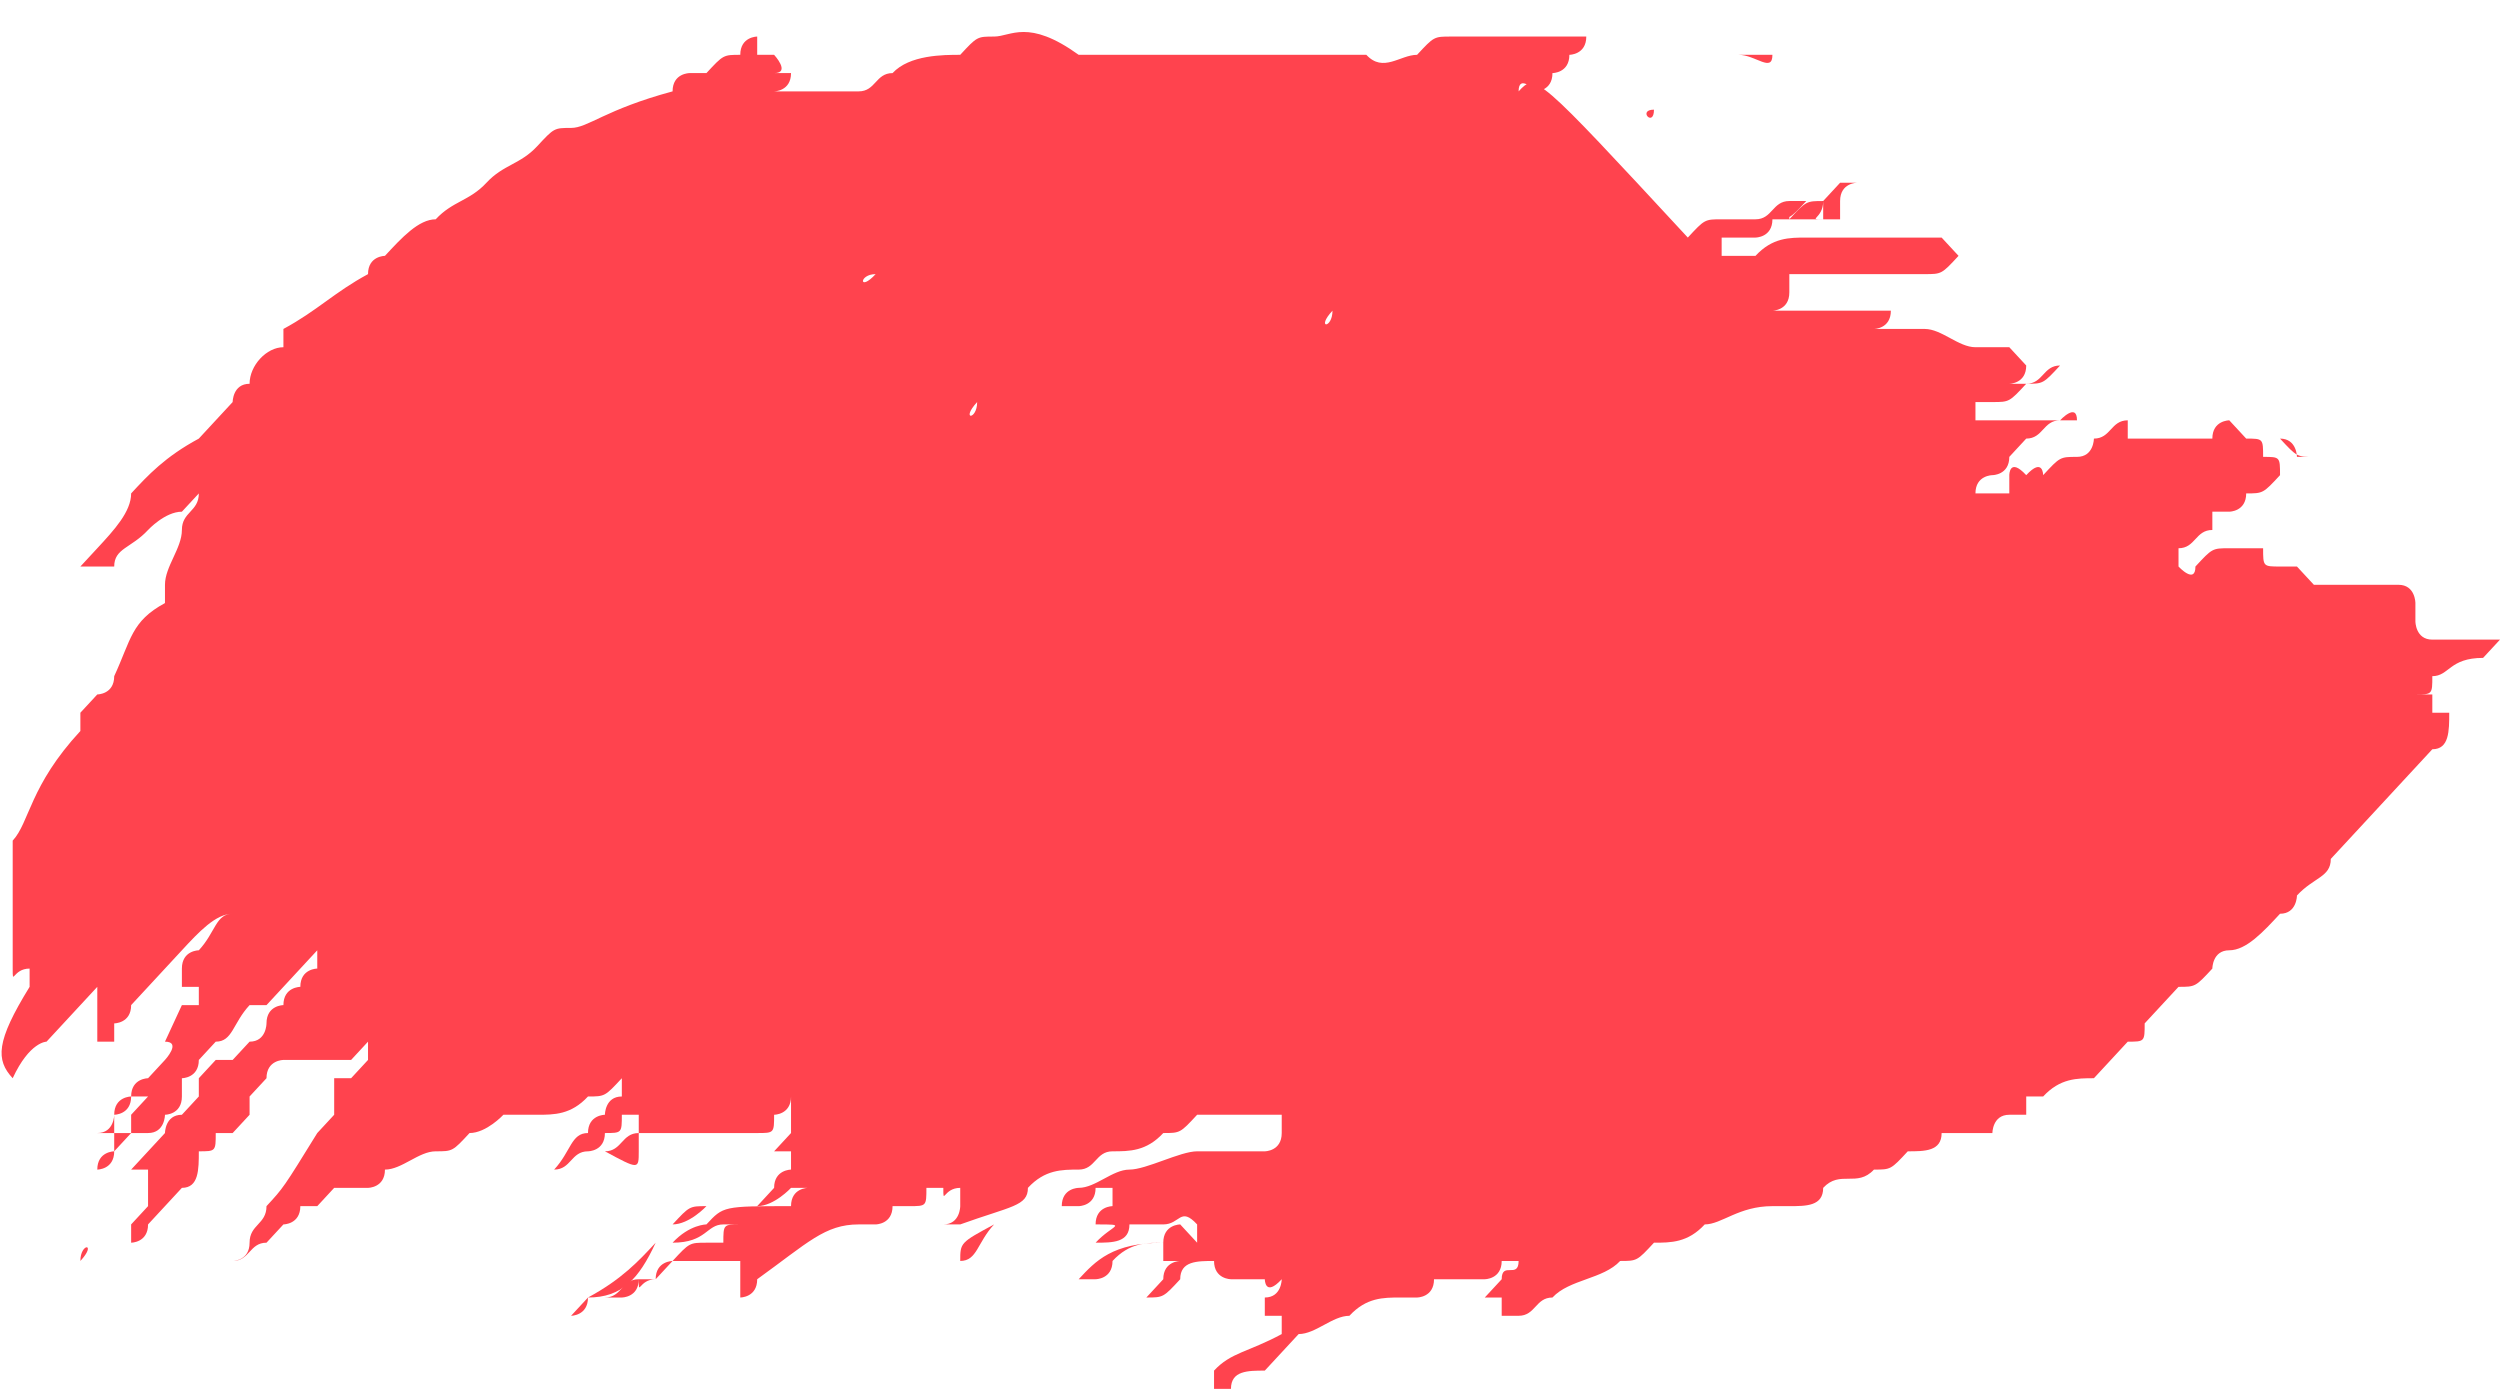 <svg xmlns="http://www.w3.org/2000/svg" width="180" height="100" viewBox="0 0 180 100" fill="none"><path d="M47.208 89.474C45.99 90.789 44.772 92.105 42.335 93.421C42.335 93.421 42.335 93.421 41.117 94.737C41.117 94.737 42.335 94.737 42.335 93.421C44.772 93.421 45.99 92.105 47.208 89.474C47.208 90.789 47.208 90.789 47.208 89.474C48.426 89.474 48.426 89.474 49.645 89.474C48.426 89.474 47.208 89.474 47.208 89.474Z" fill="#FF434E"></path><path d="M0.914 77.632C0.914 76.316 0.914 76.316 0.914 77.632C2.132 76.316 2.132 76.316 0.914 77.632C2.132 75 3.35 75 3.35 75C3.35 75 3.35 75 4.569 73.684C4.569 73.684 4.569 73.684 5.787 72.368L7.005 71.053C7.005 71.053 7.005 71.053 7.005 72.368V73.684V75H8.223C8.223 75 8.223 75 8.223 73.684C8.223 73.684 9.442 73.684 9.442 72.368L10.66 71.053C10.66 71.053 10.66 71.053 11.878 69.737L13.096 68.421C14.315 67.105 15.533 65.79 16.751 65.79C16.751 65.79 17.97 65.79 17.97 64.474L16.751 65.79C15.533 65.79 15.533 67.105 14.315 68.421C14.315 68.421 13.096 68.421 13.096 69.737C13.096 69.737 13.096 69.737 13.096 71.053C13.096 71.053 13.096 71.053 14.315 71.053C14.315 71.053 14.315 71.053 14.315 72.368C14.315 72.368 14.315 72.368 13.096 72.368C11.878 75 11.878 75 11.878 75C11.878 75 11.878 75 13.096 75V73.684C13.096 73.684 13.096 73.684 14.315 73.684C14.315 73.684 14.315 73.684 14.315 72.368C14.315 72.368 14.315 72.368 14.315 73.684C14.315 73.684 14.315 73.684 13.096 73.684C13.096 73.684 13.096 73.684 11.878 75C13.096 75 11.878 76.316 11.878 76.316C11.878 76.316 11.878 76.316 10.66 77.632C10.66 77.632 9.442 77.632 9.442 78.947C9.442 78.947 8.223 78.947 8.223 80.263C8.223 80.263 9.442 80.263 9.442 78.947C9.442 78.947 9.442 78.947 10.66 78.947L9.442 80.263C9.442 80.263 9.442 80.263 9.442 81.579C9.442 81.579 9.442 81.579 8.223 81.579V80.263C8.223 80.263 8.223 81.579 7.005 81.579C7.005 81.579 7.005 81.579 8.223 81.579C8.223 81.579 8.223 81.579 8.223 82.895C8.223 82.895 7.005 82.895 7.005 84.211C7.005 84.211 8.223 84.211 8.223 82.895C8.223 82.895 8.223 82.895 9.442 81.579H10.66C11.878 81.579 11.878 80.263 11.878 80.263C11.878 80.263 13.096 80.263 13.096 78.947C13.096 78.947 13.096 78.947 13.096 77.632C13.096 77.632 14.315 77.632 14.315 76.316C14.315 76.316 14.315 76.316 15.533 75C16.751 75 16.751 73.684 17.97 72.368H19.188L20.406 71.053L21.624 69.737L22.843 68.421C22.843 68.421 22.843 68.421 22.843 69.737C22.843 69.737 21.624 69.737 21.624 71.053C21.624 71.053 20.406 71.053 20.406 72.368C20.406 72.368 19.188 72.368 19.188 73.684C19.188 73.684 19.188 75 17.97 75L16.751 76.316C16.751 76.316 16.751 76.316 15.533 76.316L14.315 77.632C14.315 77.632 14.315 77.632 14.315 78.947C14.315 78.947 14.315 78.947 13.096 80.263C11.878 80.263 11.878 81.579 11.878 81.579L10.66 82.895L9.442 84.211H10.66C10.66 84.211 10.66 84.211 10.66 85.526C10.66 85.526 10.66 85.526 10.66 86.842C10.66 86.842 10.66 86.842 9.442 88.158V89.474C9.442 89.474 10.66 89.474 10.66 88.158C11.878 86.842 11.878 86.842 13.096 85.526C14.315 85.526 14.315 84.211 14.315 82.895C15.533 82.895 15.533 82.895 15.533 81.579C15.533 81.579 15.533 81.579 16.751 81.579L17.97 80.263V78.947L19.188 77.632C19.188 76.316 20.406 76.316 20.406 76.316H21.624H22.843H24.061H25.279C25.279 76.316 25.279 76.316 26.497 75V76.316L25.279 77.632H24.061C24.061 77.632 24.061 77.632 24.061 78.947C24.061 78.947 24.061 78.947 24.061 80.263C24.061 80.263 24.061 80.263 22.843 81.579C20.406 85.526 20.406 85.526 19.188 86.842C19.188 88.158 17.97 88.158 17.97 89.474C17.97 90.79 16.751 90.79 16.751 90.79C17.97 90.79 17.97 89.474 19.188 89.474C19.188 89.474 20.406 88.158 20.406 88.158C20.406 88.158 21.624 88.158 21.624 86.842H22.843L24.061 85.526H25.279C25.279 85.526 25.279 85.526 26.497 85.526C26.497 85.526 27.716 85.526 27.716 84.211C28.934 84.211 30.152 82.895 31.371 82.895C32.589 82.895 32.589 82.895 33.807 81.579C35.025 81.579 36.244 80.263 36.244 80.263C36.244 80.263 36.244 80.263 37.462 80.263C37.462 80.263 37.462 80.263 38.68 80.263C39.898 80.263 41.117 80.263 42.335 78.947C43.553 78.947 43.553 78.947 44.772 77.632C44.772 77.632 44.772 77.632 44.772 78.947C43.553 78.947 43.553 80.263 43.553 80.263C43.553 80.263 42.335 80.263 42.335 81.579C41.117 81.579 41.117 82.895 39.898 84.211C41.117 84.211 41.117 82.895 42.335 82.895C42.335 82.895 43.553 82.895 43.553 81.579C44.772 81.579 44.772 81.579 44.772 80.263C44.772 80.263 44.772 80.263 45.99 80.263V81.579C45.99 81.579 45.99 81.579 47.208 81.579C47.208 81.579 47.208 81.579 48.426 81.579C48.426 81.579 48.426 81.579 49.645 81.579C49.645 81.579 49.645 81.579 50.863 81.579C52.081 81.579 52.081 81.579 52.081 81.579C52.081 81.579 52.081 81.579 53.3 81.579C53.3 81.579 53.3 81.579 54.518 81.579C55.736 81.579 55.736 81.579 55.736 80.263C55.736 80.263 56.954 80.263 56.954 78.947V80.263C56.954 80.263 56.954 80.263 56.954 81.579C56.954 81.579 56.954 81.579 56.954 80.263V81.579L55.736 82.895H56.954V84.211C56.954 84.211 55.736 84.211 55.736 85.526L54.518 86.842C55.736 86.842 56.954 85.526 56.954 85.526H58.173C58.173 85.526 56.954 85.526 56.954 86.842C52.081 86.842 52.081 86.842 50.863 88.158C50.863 88.158 49.645 88.158 48.426 89.474C50.863 89.474 50.863 88.158 52.081 88.158H53.3C52.081 88.158 52.081 88.158 52.081 89.474C52.081 89.474 52.081 89.474 50.863 89.474C49.645 89.474 49.645 89.474 48.426 90.79C48.426 90.79 47.208 90.79 47.208 92.105H45.99C44.772 92.105 44.772 93.421 43.553 93.421H44.772C44.772 93.421 45.99 93.421 45.99 92.105C45.99 93.421 45.99 92.105 47.208 92.105L48.426 90.79H49.645H50.863H52.081H53.3V92.105V93.421C53.3 93.421 54.518 93.421 54.518 92.105C58.173 89.474 59.391 88.158 61.827 88.158H63.046C63.046 88.158 64.264 88.158 64.264 86.842H65.482C66.701 86.842 66.701 86.842 66.701 85.526H67.919C67.919 86.842 67.919 85.526 69.137 85.526C69.137 85.526 69.137 85.526 69.137 86.842C69.137 86.842 69.137 88.158 67.919 88.158H69.137C72.792 86.842 74.01 86.842 74.01 85.526C75.228 84.211 76.447 84.211 77.665 84.211C78.883 84.211 78.883 82.895 80.102 82.895C81.32 82.895 82.538 82.895 83.756 81.579C84.975 81.579 84.975 81.579 86.193 80.263C86.193 80.263 86.193 80.263 87.411 80.263C87.411 80.263 88.629 80.263 89.848 80.263C89.848 80.263 89.848 80.263 91.066 80.263H92.284C92.284 80.263 92.284 80.263 92.284 81.579C92.284 82.895 91.066 82.895 91.066 82.895C91.066 82.895 91.066 82.895 89.848 82.895H88.629C88.629 82.895 88.629 82.895 87.411 82.895H86.193C84.975 82.895 82.538 84.211 81.32 84.211C80.102 84.211 78.883 85.526 77.665 85.526C77.665 85.526 76.447 85.526 76.447 86.842H77.665C77.665 86.842 77.665 86.842 78.883 86.842H77.665C77.665 86.842 78.883 86.842 78.883 85.526H80.102C80.102 85.526 80.102 85.526 80.102 86.842C80.102 86.842 78.883 86.842 78.883 88.158C81.32 88.158 80.102 88.158 78.883 89.474C80.102 89.474 81.32 89.474 81.32 88.158C81.32 88.158 81.32 88.158 82.538 88.158H83.756C84.975 88.158 84.975 86.842 86.193 88.158C86.193 88.158 86.193 88.158 86.193 89.474C84.975 88.158 84.975 88.158 84.975 88.158C84.975 88.158 83.756 88.158 83.756 89.474C80.102 89.474 78.883 90.79 77.665 92.105H78.883C78.883 92.105 80.102 92.105 80.102 90.79C81.32 89.474 82.538 89.474 83.756 89.474C83.756 89.474 83.756 89.474 83.756 90.79C83.756 90.79 83.756 90.79 84.975 90.79C84.975 90.79 83.756 90.79 83.756 92.105L82.538 93.421C83.756 93.421 83.756 93.421 84.975 92.105C84.975 90.79 86.193 90.79 87.411 90.79C87.411 92.105 88.629 92.105 88.629 92.105C88.629 92.105 88.629 92.105 89.848 92.105C89.848 92.105 89.848 92.105 91.066 92.105C91.066 92.105 91.066 93.421 92.284 92.105C92.284 92.105 92.284 93.421 91.066 93.421C91.066 93.421 91.066 93.421 91.066 94.737C91.066 94.737 91.066 94.737 92.284 94.737V96.053C89.848 97.368 88.629 97.368 87.411 98.684C87.411 98.684 87.411 98.684 87.411 100H88.629C88.629 98.684 89.848 98.684 91.066 98.684L92.284 97.368L93.502 96.053C94.721 96.053 95.939 94.737 97.157 94.737C98.376 93.421 99.594 93.421 100.812 93.421H102.03C102.03 93.421 103.249 93.421 103.249 92.105C104.467 92.105 104.467 92.105 105.685 92.105C106.904 92.105 106.904 92.105 106.904 92.105C106.904 92.105 108.122 92.105 108.122 90.79H109.34C109.34 92.105 108.122 90.79 108.122 92.105C108.122 92.105 108.122 92.105 106.904 93.421H108.122C108.122 93.421 108.122 93.421 108.122 94.737C108.122 94.737 108.122 94.737 109.34 94.737C110.558 94.737 110.558 93.421 111.777 93.421C112.995 92.105 115.431 92.105 116.65 90.79C117.868 90.79 117.868 90.79 119.086 89.474C120.305 89.474 121.523 89.474 122.741 88.158C123.959 88.158 125.178 86.842 127.614 86.842C127.614 86.842 127.614 86.842 128.832 86.842C130.051 86.842 131.269 86.842 131.269 85.526C132.487 84.211 133.706 85.526 134.924 84.211C136.142 84.211 136.142 84.211 137.36 82.895C138.579 82.895 139.797 82.895 139.797 81.579H141.015H142.233H143.452C143.452 81.579 143.452 80.263 144.67 80.263C144.67 80.263 144.67 80.263 145.888 80.263C145.888 80.263 145.888 80.263 145.888 78.947C145.888 78.947 145.888 78.947 147.107 78.947C148.325 77.632 149.543 77.632 150.761 77.632L151.98 76.316L153.198 75C154.416 75 154.416 75 154.416 73.684L155.635 72.368L156.853 71.053C158.071 71.053 158.071 71.053 159.289 69.737C159.289 69.737 159.289 68.421 160.508 68.421C161.726 68.421 162.944 67.105 164.162 65.79C165.381 65.79 165.381 64.474 165.381 64.474C166.599 63.158 167.817 63.158 167.817 61.842C169.036 60.526 170.254 59.211 171.472 57.895C172.69 56.579 173.909 55.263 175.127 53.947C176.345 53.947 176.345 52.632 176.345 51.316H175.127V50H173.909C175.127 50 175.127 50 175.127 48.684C176.345 48.684 176.345 47.368 178.782 47.368L180 46.053C180 46.053 180 46.053 178.782 46.053C178.782 46.053 178.782 46.053 177.563 46.053C176.345 46.053 176.345 46.053 175.127 46.053C173.909 46.053 173.909 44.737 173.909 44.737C173.909 44.737 173.909 44.737 173.909 43.421C173.909 43.421 173.909 42.105 172.69 42.105C171.472 42.105 171.472 42.105 170.254 42.105H169.036C167.817 42.105 167.817 42.105 166.599 42.105L165.381 40.79H164.162C162.944 40.79 162.944 40.79 162.944 39.474C162.944 39.474 162.944 39.474 161.726 39.474H160.508C159.289 39.474 159.289 39.474 158.071 40.79C158.071 42.105 156.853 40.79 156.853 40.79C156.853 39.474 156.853 39.474 156.853 39.474C158.071 39.474 158.071 38.158 159.289 38.158C159.289 38.158 159.289 38.158 159.289 36.842C159.289 36.842 159.289 36.842 160.508 36.842C160.508 36.842 161.726 36.842 161.726 35.526C162.944 35.526 162.944 35.526 164.162 34.211C164.162 32.895 164.162 32.895 162.944 32.895C162.944 32.895 162.944 32.895 162.944 34.211C162.944 34.211 162.944 34.211 162.944 32.895C162.944 31.579 162.944 31.579 161.726 31.579C161.726 31.579 161.726 31.579 160.508 31.579H161.726C161.726 31.579 161.726 31.579 160.508 30.263C160.508 30.263 159.289 30.263 159.289 31.579H158.071H156.853C155.635 31.579 155.635 31.579 155.635 31.579C155.635 31.579 155.635 31.579 154.416 31.579C154.416 31.579 154.416 31.579 153.198 31.579C153.198 31.579 153.198 31.579 153.198 30.263C151.98 30.263 151.98 31.579 150.761 31.579C150.761 31.579 150.761 32.895 149.543 32.895C148.325 32.895 148.325 32.895 147.107 34.211C147.107 34.211 147.107 32.895 145.888 34.211C144.67 32.895 144.67 34.211 144.67 34.211C144.67 34.211 144.67 34.211 144.67 35.526C144.67 35.526 144.67 35.526 143.452 35.526H142.233C142.233 34.211 143.452 34.211 143.452 34.211C143.452 34.211 144.67 34.211 144.67 32.895C144.67 32.895 144.67 32.895 145.888 31.579C147.107 31.579 147.107 30.263 148.325 30.263H149.543C149.543 28.948 148.325 30.263 148.325 30.263H147.107H145.888C145.888 30.263 145.888 30.263 144.67 30.263H143.452C143.452 30.263 143.452 30.263 142.233 30.263C142.233 30.263 142.233 30.263 142.233 28.948C142.233 28.948 142.233 28.948 143.452 28.948C144.67 28.948 144.67 28.948 145.888 27.632C147.107 27.632 147.107 27.632 148.325 26.316C147.107 26.316 147.107 27.632 145.888 27.632H144.67C144.67 27.632 145.888 27.632 145.888 26.316L144.67 25C143.452 25 143.452 25 142.233 25C141.015 25 139.797 23.684 138.579 23.684H139.797C141.015 23.684 141.015 23.684 142.233 23.684H141.015C141.015 23.684 141.015 23.684 139.797 23.684H138.579H137.36H136.142H134.924C134.924 23.684 136.142 23.684 136.142 22.369C134.924 22.369 134.924 22.369 133.706 22.369C133.706 22.369 133.706 22.369 132.487 22.369H131.269H130.051C130.051 22.369 130.051 22.369 128.832 22.369H127.614C127.614 22.369 128.832 22.369 128.832 21.053C128.832 21.053 128.832 21.053 127.614 21.053C127.614 21.053 127.614 21.053 128.832 21.053V19.737C128.832 19.737 128.832 19.737 130.051 19.737H131.269C131.269 19.737 131.269 19.737 132.487 19.737H133.706C134.924 19.737 134.924 19.737 136.142 19.737H137.36C137.36 19.737 137.36 19.737 138.579 19.737C139.797 19.737 139.797 19.737 141.015 18.421L139.797 17.105H138.579H137.36H136.142C136.142 17.105 134.924 17.105 133.706 17.105H132.487C131.269 17.105 131.269 17.105 130.051 17.105C128.832 17.105 127.614 17.105 126.396 18.421H125.178H123.959C123.959 17.105 123.959 17.105 123.959 17.105H125.178H126.396C126.396 17.105 127.614 17.105 127.614 15.79C127.614 15.79 127.614 15.79 128.832 15.79H130.051C130.051 15.79 130.051 15.79 131.269 15.79C131.269 15.79 131.269 15.79 132.487 15.79C132.487 15.79 132.487 15.79 132.487 14.474C132.487 14.474 132.487 14.474 131.269 14.474C131.269 14.474 131.269 14.474 131.269 15.79C130.051 15.79 131.269 15.79 131.269 14.474C131.269 14.474 131.269 14.474 132.487 13.158H133.706C133.706 13.158 132.487 13.158 132.487 14.474C132.487 14.474 132.487 14.474 131.269 14.474C130.051 14.474 130.051 14.474 128.832 15.79C128.832 14.474 128.832 15.79 127.614 15.79C128.832 15.79 128.832 15.79 130.051 14.474H131.269C130.051 14.474 130.051 14.474 128.832 14.474C127.614 14.474 127.614 15.79 126.396 15.79H125.178H123.959C122.741 15.79 122.741 15.79 121.523 17.105C110.558 5.263 110.558 5.263 109.34 6.579C109.34 5.263 110.558 6.579 110.558 6.579C110.558 6.579 111.777 6.579 111.777 5.263C111.777 5.263 112.995 5.263 112.995 3.947C112.995 3.947 114.213 3.947 114.213 2.632H112.995C112.995 2.632 112.995 2.632 114.213 2.632H112.995H111.777C110.558 2.632 110.558 2.632 109.34 2.632H108.122C106.904 2.632 106.904 2.632 105.685 2.632H104.467C103.249 2.632 103.249 2.632 102.03 3.947C100.812 3.947 99.594 5.263 98.376 3.947H97.157C97.157 3.947 97.157 3.947 95.939 3.947C94.721 3.947 94.721 3.947 93.502 3.947H94.721C93.502 3.947 93.502 3.947 93.502 3.947C93.502 3.947 93.502 3.947 92.284 3.947C91.066 3.947 91.066 3.947 89.848 3.947C89.848 3.947 89.848 3.947 88.629 3.947H87.411C87.411 3.947 87.411 3.947 86.193 3.947C86.193 3.947 86.193 3.947 84.975 3.947C83.756 3.947 82.538 3.947 81.32 3.947H80.102C78.883 3.947 78.883 3.947 77.665 3.947C74.01 1.316 72.792 2.632 71.574 2.632C70.355 2.632 70.355 2.632 69.137 3.947C67.919 3.947 65.482 3.947 64.264 5.263C63.046 5.263 63.046 6.579 61.827 6.579C61.827 6.579 61.827 6.579 60.609 6.579H59.391C59.391 6.579 59.391 6.579 58.173 6.579H56.954H55.736C55.736 6.579 56.954 6.579 56.954 5.263H55.736C56.954 5.263 55.736 3.947 55.736 3.947C55.736 3.947 55.736 3.947 54.518 3.947C54.518 3.947 54.518 3.947 54.518 2.632C54.518 2.632 53.3 2.632 53.3 3.947C52.081 3.947 52.081 3.947 50.863 5.263C50.863 5.263 50.863 5.263 49.645 5.263C49.645 5.263 48.426 5.263 48.426 6.579C43.553 7.895 42.335 9.211 41.117 9.211C39.898 9.211 39.898 9.211 38.68 10.526C37.462 11.842 36.244 11.842 35.025 13.158C33.807 14.474 32.589 14.474 31.371 15.79C30.152 15.79 28.934 17.105 27.716 18.421C27.716 18.421 26.497 18.421 26.497 19.737C24.061 21.053 22.843 22.369 20.406 23.684C20.406 23.684 20.406 23.684 20.406 25C19.188 25 17.97 26.316 17.97 27.632C16.751 27.632 16.751 28.948 16.751 28.948L15.533 30.263L14.315 31.579C11.878 32.895 10.66 34.211 9.442 35.526C9.442 36.842 8.223 38.158 7.005 39.474L5.787 40.79H7.005H8.223C8.223 39.474 9.442 39.474 10.66 38.158C10.66 38.158 11.878 36.842 13.096 36.842C14.315 35.526 14.315 35.526 14.315 35.526C14.315 36.842 13.096 36.842 13.096 38.158C13.096 39.474 11.878 40.79 11.878 42.105V43.421C9.442 44.737 9.442 46.053 8.223 48.684C8.223 50 7.005 50 7.005 50L5.787 51.316C5.787 51.316 5.787 51.316 5.787 52.632C2.132 56.579 2.132 59.211 0.914 60.526C0.914 60.526 0.914 60.526 0.914 61.842V63.158C0.914 64.474 0.914 64.474 0.914 65.79V67.105V68.421C0.914 68.421 0.914 68.421 0.914 69.737C0.914 71.053 0.914 69.737 2.132 69.737V71.053C-0.305 75 -0.305 76.316 0.914 77.632C-0.305 76.316 -0.305 76.316 0.914 77.632ZM61.827 7.895C60.609 7.895 60.609 7.895 61.827 7.895ZM119.086 7.895C119.086 9.211 117.868 7.895 119.086 7.895ZM21.624 67.105C20.406 67.105 20.406 67.105 21.624 67.105ZM47.208 14.474C45.99 14.474 45.99 14.474 47.208 14.474ZM150.761 56.579C150.761 55.263 150.761 55.263 150.761 56.579ZM156.853 51.316C156.853 52.632 156.853 52.632 156.853 51.316ZM132.487 73.684C133.706 73.684 133.706 73.684 132.487 73.684ZM65.482 23.684C66.701 23.684 66.701 23.684 65.482 23.684ZM103.249 80.263C103.249 78.947 103.249 78.947 103.249 80.263ZM27.716 42.105C27.716 43.421 27.716 43.421 27.716 42.105ZM109.34 67.105C109.34 65.79 109.34 65.79 109.34 67.105ZM105.685 35.526C104.467 34.211 104.467 34.211 105.685 35.526ZM97.157 48.684C95.939 48.684 95.939 48.684 97.157 48.684C95.939 47.368 95.939 47.368 97.157 48.684C97.157 47.368 97.157 47.368 97.157 48.684ZM52.081 51.316C50.863 51.316 50.863 51.316 52.081 51.316C52.081 52.632 52.081 52.632 52.081 51.316ZM99.594 40.79C99.594 39.474 99.594 39.474 99.594 40.79ZM92.284 51.316C91.066 51.316 91.066 51.316 92.284 51.316ZM89.848 27.632C88.629 27.632 88.629 28.948 88.629 28.948C88.629 28.948 89.848 28.948 89.848 27.632ZM44.772 42.105C45.99 42.105 45.99 42.105 44.772 42.105ZM104.467 67.105C104.467 68.421 104.467 68.421 104.467 67.105ZM131.269 65.79C131.269 64.474 131.269 64.474 131.269 65.79ZM95.939 22.369C94.721 23.684 94.721 23.684 95.939 22.369C95.939 23.684 94.721 23.684 95.939 22.369ZM70.355 28.948C70.355 30.263 69.137 30.263 70.355 28.948ZM123.959 75C125.178 75 125.178 75 123.959 75ZM121.523 44.737C121.523 43.421 121.523 43.421 121.523 44.737ZM99.594 64.474C99.594 65.79 99.594 65.79 99.594 64.474ZM109.34 75C110.558 75 110.558 75 109.34 75ZM145.888 52.632C144.67 52.632 144.67 52.632 145.888 52.632ZM122.741 40.79C123.959 40.79 123.959 40.79 122.741 40.79ZM109.34 30.263C110.558 30.263 110.558 30.263 109.34 30.263ZM142.233 64.474C142.233 65.79 142.233 65.79 142.233 64.474ZM76.447 67.105H77.665C77.665 65.79 77.665 65.79 76.447 67.105ZM11.878 64.474C11.878 63.158 11.878 63.158 11.878 64.474ZM144.67 73.684C144.67 72.368 144.67 72.368 144.67 73.684ZM114.213 14.474C115.431 14.474 115.431 14.474 114.213 14.474ZM98.376 6.579C98.376 5.263 98.376 5.263 98.376 6.579ZM30.152 68.421C28.934 69.737 28.934 69.737 30.152 68.421ZM14.315 65.79C14.315 64.474 14.315 64.474 14.315 65.79ZM63.046 19.737C61.827 19.737 61.827 19.737 63.046 19.737C61.827 21.053 61.827 21.053 63.046 19.737C61.827 21.053 61.827 19.737 63.046 19.737ZM154.416 46.053C153.198 46.053 153.198 46.053 154.416 46.053ZM120.305 22.369C121.523 22.369 121.523 22.369 120.305 22.369ZM106.904 10.526C108.122 11.842 108.122 10.526 106.904 10.526ZM156.853 43.421C156.853 42.105 156.853 42.105 156.853 43.421ZM22.843 84.211C21.624 85.526 21.624 85.526 22.843 84.211ZM39.898 77.632C38.68 77.632 38.68 77.632 39.898 77.632ZM9.442 88.158C10.66 88.158 10.66 88.158 9.442 88.158Z" fill="#FF434E"></path><path d="M166.599 32.895C165.38 32.895 165.38 32.895 164.162 31.579C165.38 31.579 165.38 32.895 165.38 32.895C165.38 32.895 165.38 32.895 166.599 32.895Z" fill="#FF434E"></path><path d="M45.99 82.895V81.579C44.772 81.579 44.772 82.895 43.553 82.895C45.99 84.21 45.99 84.21 45.99 82.895Z" fill="#FF434E"></path><path d="M69.137 90.789C70.355 90.789 70.355 89.474 71.573 88.158C69.137 89.474 69.137 89.474 69.137 90.789Z" fill="#FF434E"></path><path d="M50.863 86.842C49.645 86.842 49.645 86.842 48.426 88.158C49.645 88.158 50.863 86.842 50.863 86.842Z" fill="#FF434E"></path><path d="M5.787 90.789C7.005 89.474 7.005 89.474 5.787 90.789C7.005 89.474 5.787 89.474 5.787 90.789Z" fill="#FF434E"></path><path d="M127.614 3.947C126.396 3.947 126.396 3.947 125.178 3.947C126.396 3.947 127.614 5.263 127.614 3.947Z" fill="#FF434E"></path><path d="M48.427 81.579C47.209 82.895 47.209 82.895 48.427 81.579C48.427 82.895 48.427 82.895 48.427 81.579Z" fill="#FF434E"></path></svg>
